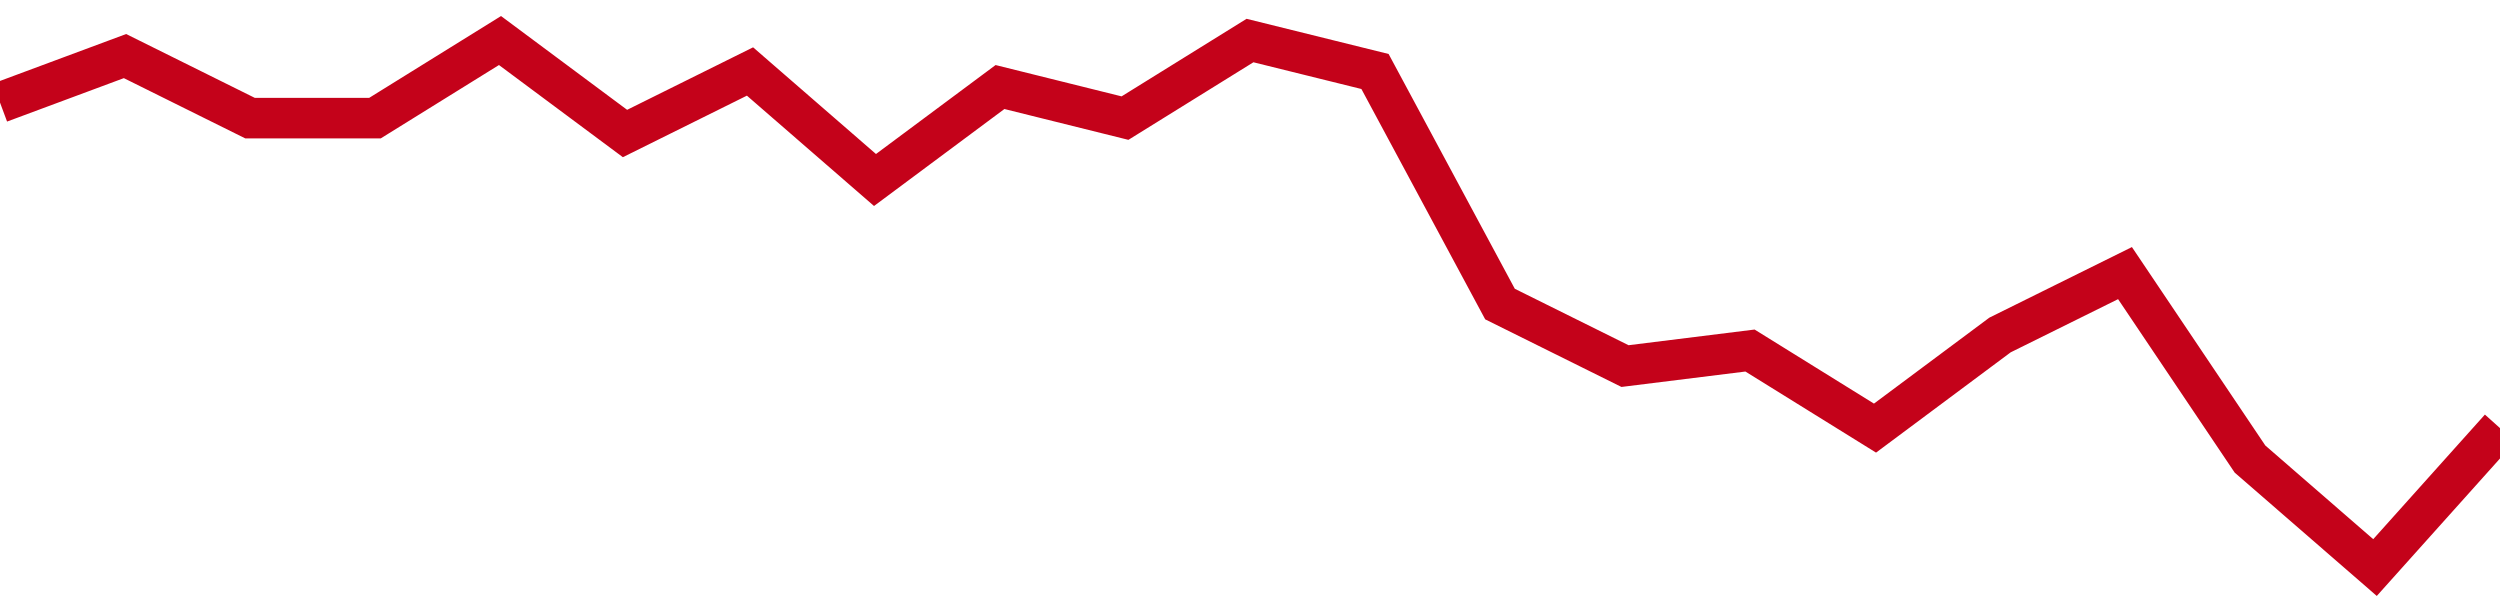 <!-- Generated with https://github.com/jxxe/sparkline/ --><svg viewBox="0 0 185 45" class="sparkline" xmlns="http://www.w3.org/2000/svg"><path class="sparkline--fill" d="M 0 7.59 L 0 7.59 L 9.25 4.15 L 18.5 8.74 L 27.75 8.74 L 37 3 L 46.25 9.88 L 55.5 5.29 L 64.75 13.32 L 74 6.44 L 83.25 8.74 L 92.5 3 L 101.75 5.29 L 111 22.5 L 120.25 27.09 L 129.5 25.94 L 138.75 31.68 L 148 24.79 L 157.25 20.21 L 166.5 33.97 L 175.75 42 L 185 31.68 V 45 L 0 45 Z" stroke="none" fill="none" ></path><path class="sparkline--line" d="M 0 7.59 L 0 7.59 L 9.25 4.15 L 18.5 8.74 L 27.75 8.74 L 37 3 L 46.25 9.88 L 55.5 5.29 L 64.75 13.32 L 74 6.44 L 83.25 8.74 L 92.5 3 L 101.75 5.29 L 111 22.5 L 120.25 27.09 L 129.5 25.94 L 138.75 31.68 L 148 24.79 L 157.25 20.21 L 166.5 33.97 L 175.75 42 L 185 31.68" fill="none" stroke-width="3" stroke="#C4021A" ></path></svg>